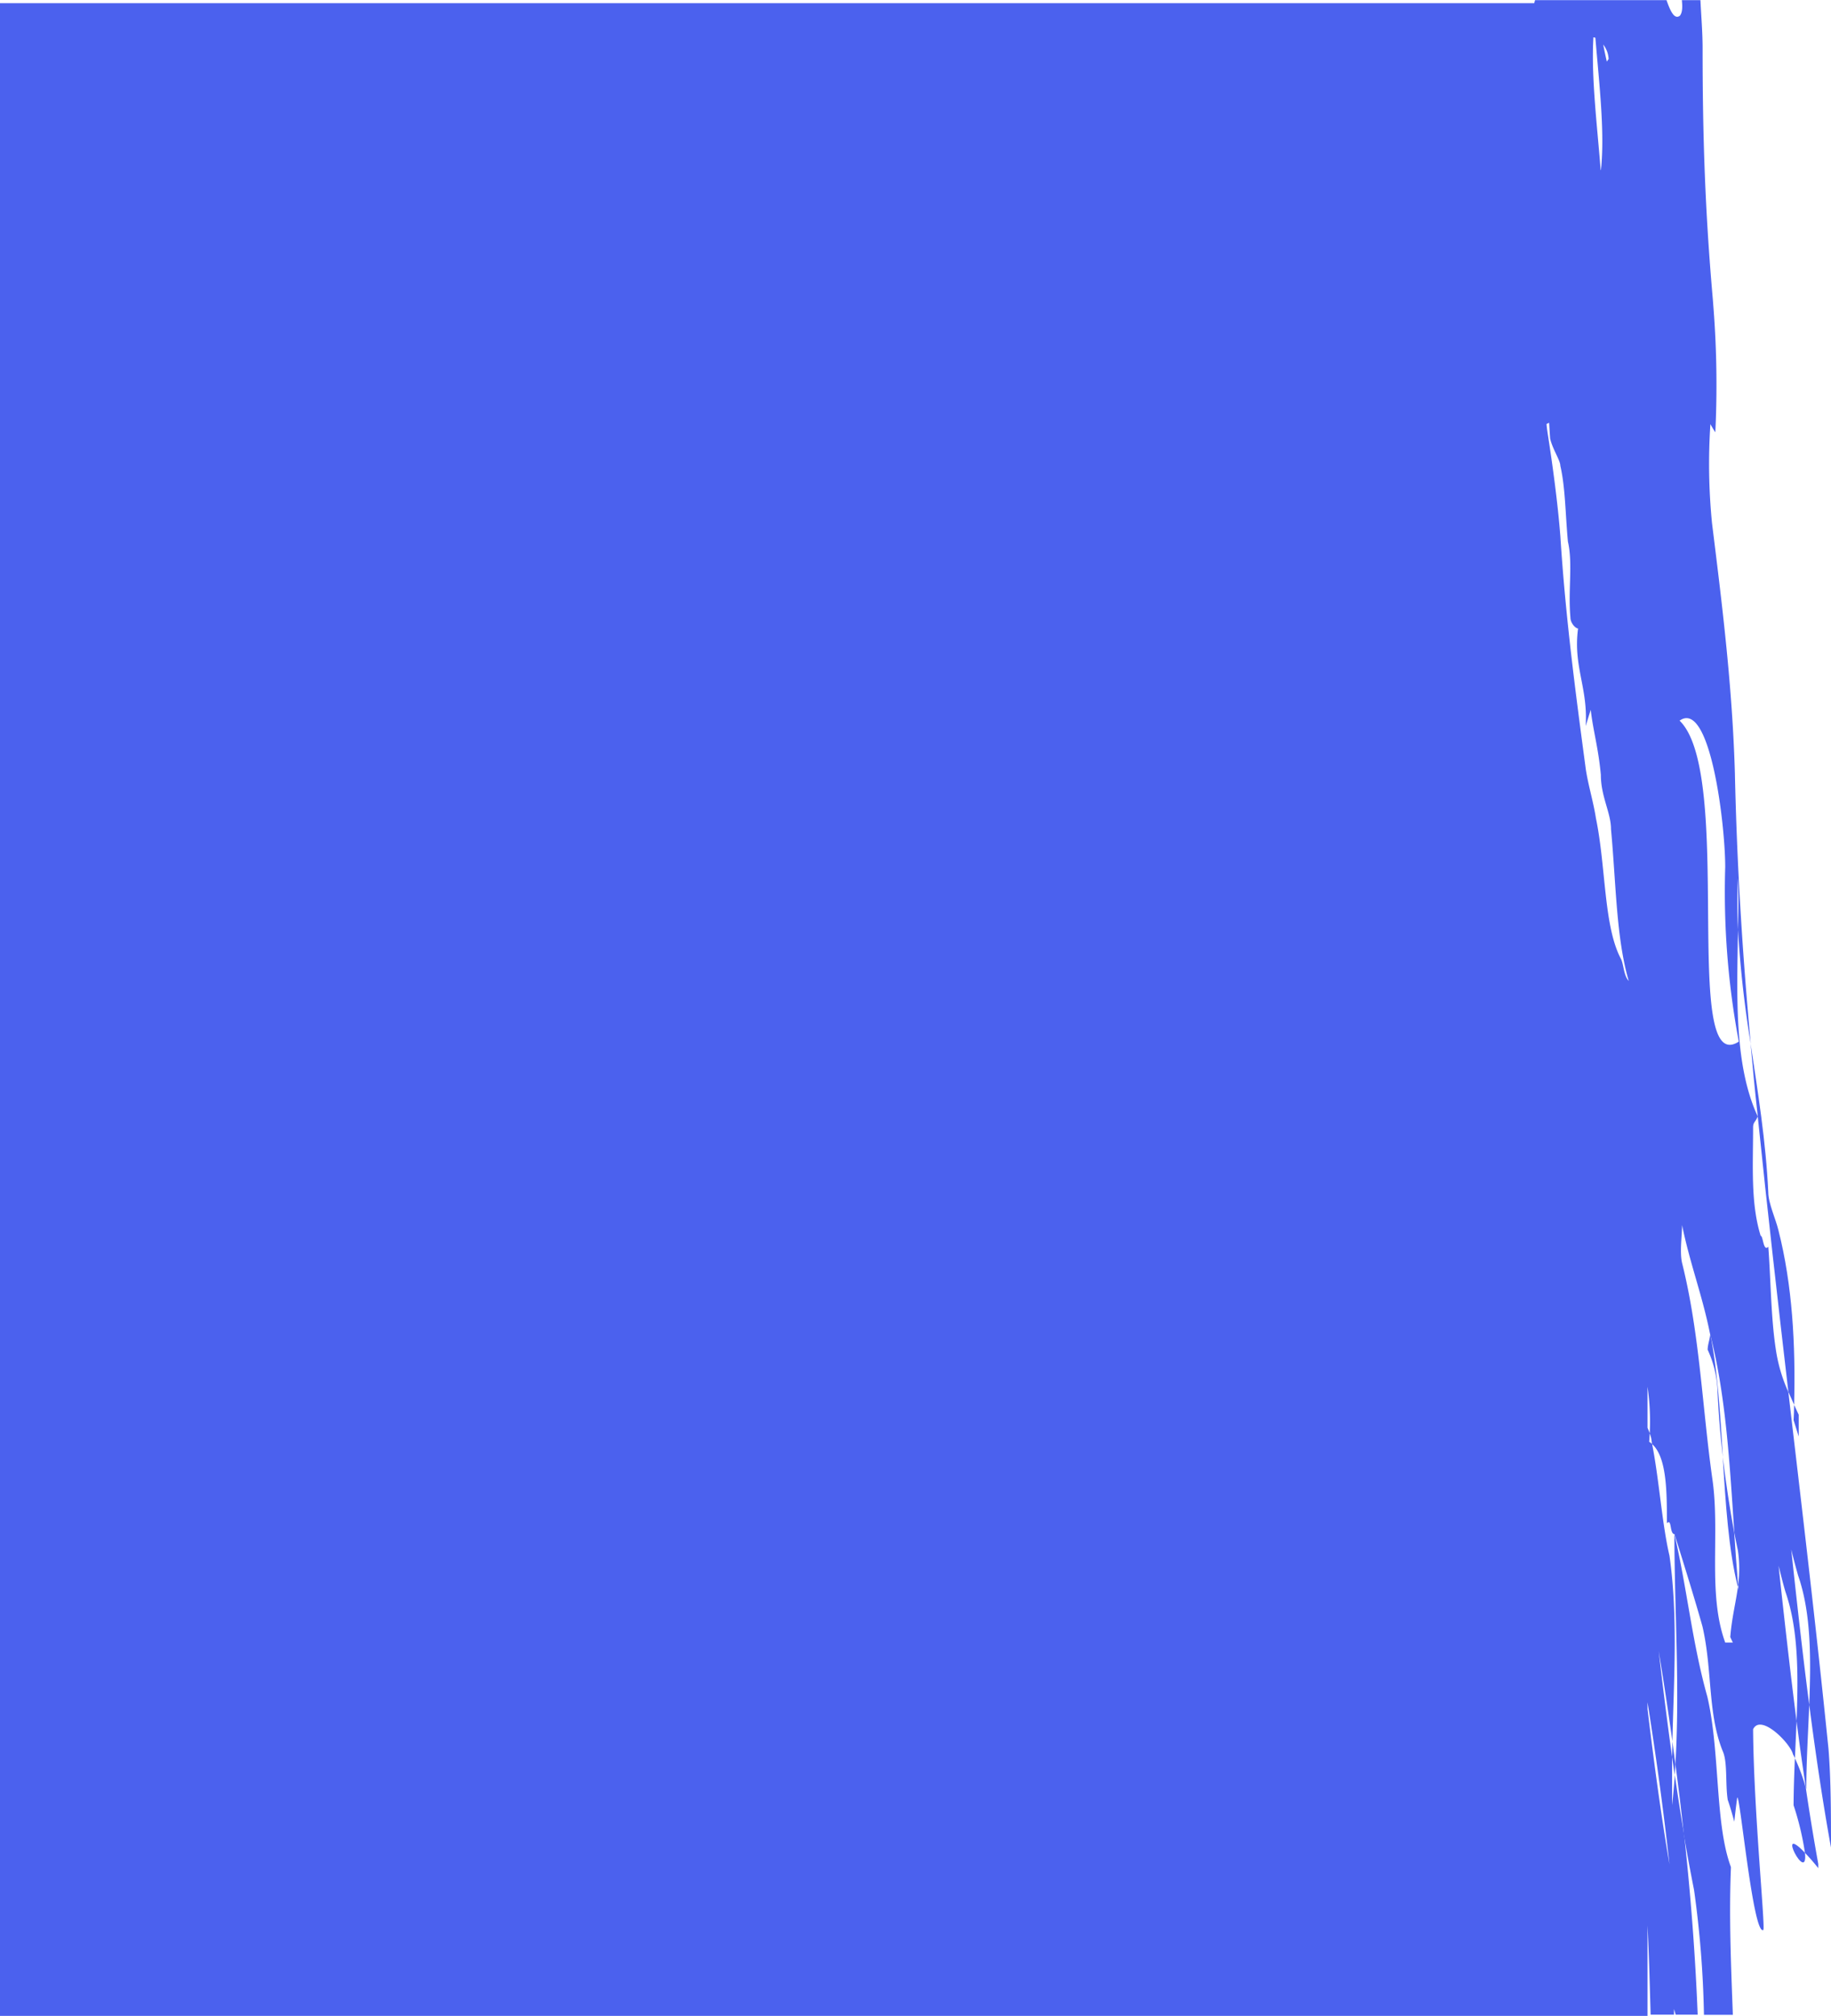 <svg xmlns="http://www.w3.org/2000/svg" viewBox="0 0 431.51 474.99"  preserveAspectRatio="xMinYMid">
    <defs>
        <style>.cls-1{opacity:0.73;}.cls-2{fill:#0827e8;}</style>
    </defs>
    <title>Ресурс 7</title>
    <g id="Слой_2" data-name="Слой 2">
        <g id="_1680" data-name="1680">
            <g id="Menu_Navigation" data-name="Menu/Navigation">
                <g class="cls-1">
                    <path class="cls-2"
                          d="M423,414.26c-.16,3.7-.29,7.42-.31,11.09a66.53,66.53,0,0,1,2.68,11.21c.84.88,1.86,2,3.14,3.61v-1q-1.61-8.89-2.95-18A45.65,45.65,0,0,0,423,414.26Z"/>
                    <path class="cls-2" d="M425.38,436.56c-7.14-7.48.76,7.74,0,0Z"/>
                    <path class="cls-2"
                          d="M404.79,328.24c.23,5.05.66,10.1,1.24,15.07-.64-10.24-1.26-20.57-3-29.13,0,1.27-.59,2.56-.59,3.83A25.48,25.48,0,0,1,404.79,328.24Z"/>
                    <path class="cls-2"
                          d="M421.69,391.58q-1.32-11.25-2.53-22.67c.5,2,1,4.07,1.6,6.1.34,1,.64,2,.91,3,2.15,8.14,2.11,17.63,1.72,27.5q1,7.88,2.18,15.62l.12.4c0-6.59.44-13.3.69-19.85-1.56-12-2.92-24.26-4.24-36.59q.75,3.06,1.61,6.1c3.06,8.76,3.07,19.39,2.63,30.49,1.49,11.44,3.14,22.71,5.13,33.64,0-7.43,0-15.9-.59-23.24-3-29.56-6.26-56.68-9.46-84.1a37.21,37.21,0,0,1-2.94-9.95c-1.19-7.66-1.19-16.61-1.79-24.28-1.19,1.28-1.19-2.56-1.79-2.56-2.39-7.66-1.79-16.6-1.79-25.55,0-1.27.59-1.27,1.09-2.59-5.6-12.13-4.89-28.3-4.65-44-.18-4-.22-8,0-12.13.12,4,.09,8,0,12.13a257.18,257.18,0,0,0,3,26.88c-2-21.75-3.26-42.37-3.73-63.79-.6-20.44-3-39.61-5.38-58.77a141.22,141.22,0,0,1-.39-23.44c.36.66.75,1.31,1.16,1.93a234,234,0,0,0-.41-29c-.07-.89-.13-1.79-.21-2.69-1.79-20.44-2.38-38-2.38-58.78,0-3.78-.33-7.57-.51-11.35h-4.38c.18,1.72.11,3-.49,3.69-1.23.88-2.17-.93-3.12-3.69H361.76c-.06.24-.12.47-.19.71H0V475H388.27v-21.3c.36,7,.52,14,.73,21h5.51c0-.45,0-.88,0-1.34.14.44.26.89.39,1.34h5.19c-.56-14.23-1.67-28.42-3.19-42.37-.79-4.64-1.51-9.35-2.2-14.12-.17,2.35-.37,4.72-.64,7.11v-7.67c0-1.23,0-2.44,0-3.67-1.11-8-2.14-16.22-3.16-24.95q1.73,10.45,3.23,21.26c.34-14.46,1.35-29.58-.69-43.75-1.76-7.52-2.38-17.5-4.09-26.32a6.92,6.92,0,0,0-.69-.52c.06-.67.1-1.34.13-2-.16-.43-.34-.87-.52-1.29v-9.67a56.84,56.84,0,0,1,.52,11,7,7,0,0,1,.47,2l.09.52c3.49,3.09,3.49,11.43,3.49,18.65,1.19-1.29.6,2.56,1.79,2.56,2.39,7.66,4.78,15.32,6.58,21.72,2.38,10.22,1.19,20.44,4.77,29.38,1.19,2.56.6,7.67,1.19,11.5.57,1.62,1.07,3.37,1.55,5.16.2-1.88.42-3.77.69-5.66.6-1.27,3.74,32.44,6.13,31.17.6,0-2.24-27.61-2.39-47.28,1.79-3.83,8.81,3.32,9.4,5.89.17.28.31.61.46.92.13-2.93.27-5.87.38-8.77C422.8,400.88,422.23,396.23,421.69,391.58ZM376.11,192.79c-.59-3.83-1.79-7.67-2.38-11.5-2.39-17.88-4.78-35.77-6-54.94-.6-7.67-1.8-16.61-3-24.28-.11-.72-.2-1.44-.26-2.16.2-.11.4-.2.61-.29.07,1.24.15,2.49.24,3.73.6,2.56,2.4,5.11,2.4,6.39,1.19,5.12,1.19,11.5,1.79,17.89,1.19,5.11,0,11.51.59,17.89,0,1.28,1.2,2.56,1.8,2.56-1.2,8.94,2.38,14,1.79,23l1.19-3.84c.6,5.11,1.8,8.94,2.39,15.34,0,5.11,2.39,8.94,2.39,12.77,1.2,12.78,1.2,25.56,4.18,35.78-1.19-1.28-1.19-3.84-1.79-5.12C377.91,218.35,378.5,204.3,376.11,192.79Zm1.12-152.68c-.83-10.63-2.26-22-1.71-31.31a1.18,1.18,0,0,1,.46.11c.92,11,2.26,22.39,1.31,31.12Zm.6-29.61a5.93,5.93,0,0,1,1.27,3.41c-.15.2-.28.4-.42.61C378.37,13.17,378.08,11.81,377.83,10.5Zm15.61,428.75c-2-11.68-3.61-23.67-5.17-36.56v-1.6C390.25,413.49,392,426.25,393.44,439.25ZM406.58,204.3a190.71,190.71,0,0,0,3.2,41.12c-13.69,8.88-.94-63-13.95-75.62C403,164.69,406.58,194.06,406.58,204.3Zm3.16,170.23c-.06-.21-.11-.44-.16-.66-.5,3.76-1.46,7.38-1.81,11.86l.6,1.28h-1.79c-4.18-11.5-1.2-25.55-3-38.34-2.38-16.61-3-34.49-7.17-51.1-.59-2.56,0-6.4,0-8.94,1.8,8.94,4.79,16.61,6.57,25.55,3.76,14.47,4.68,30.95,5.74,46.92.27,1.41.55,2.81.84,4.18a28.79,28.79,0,0,1,.07,8.12C409.67,373.78,409.7,374.15,409.74,374.53Z"/>
                    <path class="cls-2"
                          d="M394.84,415.67c.73,5.52,1.42,11.08,2,16.69q1.11,6.5,2.39,12.92a242.86,242.86,0,0,1,2.34,29.45h6.81c-.43-11.59-.93-23.18-.45-34.77-.06-.19-.12-.38-.19-.56-3.58-10.23-2.39-26.84-5.37-39.62-3.59-12.77-4.78-25.55-7.77-38.32C394.63,379.92,395.92,397.47,394.84,415.67Z"/>
                    <path class="cls-2"
                          d="M394.13,410.32c0,1.24-.05,2.46-.07,3.69.2,1.42.41,2.83.61,4.23.06-.86.12-1.72.17-2.57C394.6,413.88,394.38,412.09,394.13,410.32Z"/>
                    <path class="cls-2"
                          d="M406,343.31c.68,11.06,1.38,22,3.55,30.56l.06-.47c-.34-4-.63-8.15-.91-12.3C407.65,355.38,406.73,349.41,406,343.31Z"/>
                    <path class="cls-2" d="M423.9,338.46v-5.12c-.37-.78-.73-1.54-1.08-2.32,0,1.19-.07,2.4-.12,3.61Z"/>
                    <path class="cls-2"
                          d="M414.24,263c2.33,22.65,4.77,43.88,7.22,64.93.43,1,.89,2,1.36,3.06.36-14.12-.4-28.17-3.7-41.12-.6-2.55-2.39-6.39-2.39-8.94-.57-12.1-2.46-23.62-4.18-35.1.5,5.49,1,11,1.65,16.7C414.21,262.72,414.23,262.87,414.24,263Z"/>
                </g>
            </g>
        </g>
    </g>
</svg>